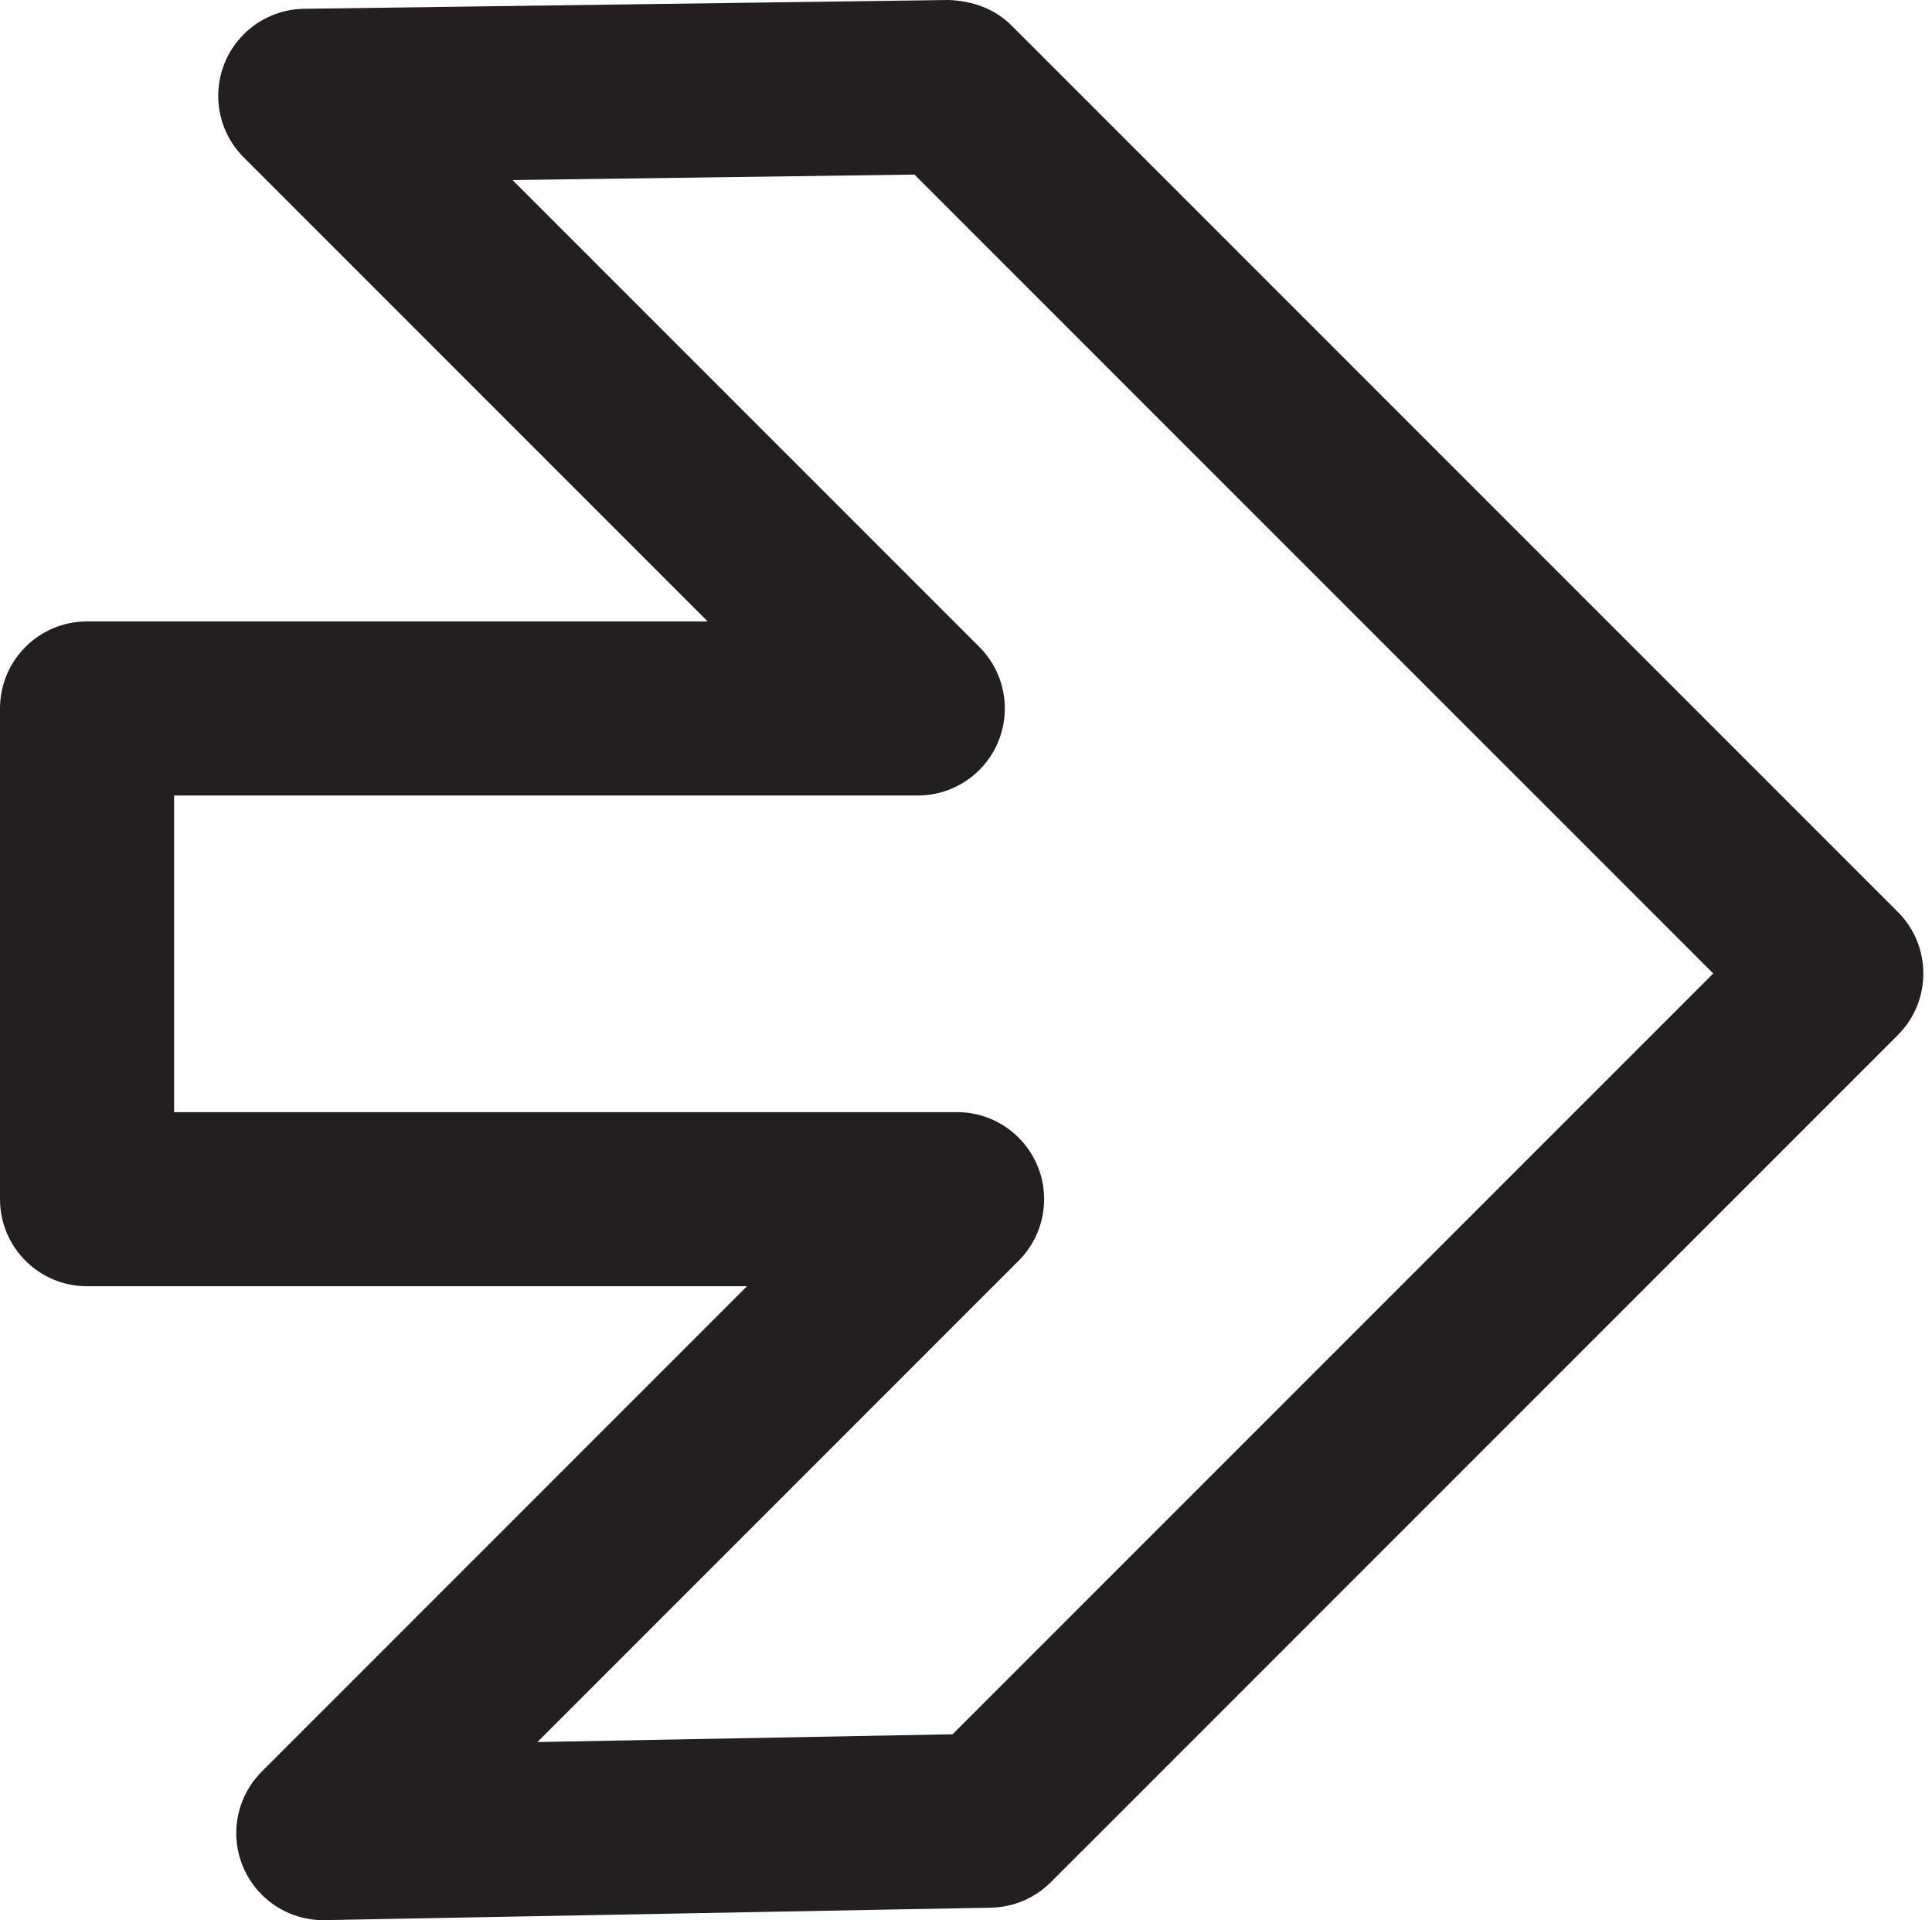 <?xml version="1.0" encoding="UTF-8"?><svg xmlns="http://www.w3.org/2000/svg" xmlns:xlink="http://www.w3.org/1999/xlink" height="598.9" preserveAspectRatio="xMidYMid meet" version="1.0" viewBox="0.0 -0.0 602.7 598.9" width="602.7" zoomAndPan="magnify"><g id="change1_1"><path d="M 54.301 346.875 L 298.574 346.875 C 313.57 346.875 325.723 359.031 325.723 374.027 C 325.723 381.227 322.859 388.129 317.77 393.223 L 167.66 543.336 L 297.168 540.91 L 534.457 303.629 L 285.266 54.449 L 159.895 56.16 L 305.508 201.77 C 316.109 212.371 316.109 229.562 305.508 240.164 C 300.414 245.258 293.512 248.117 286.312 248.117 L 54.301 248.117 Z M 100.859 598.891 C 85.867 598.895 73.711 586.742 73.707 571.75 C 73.703 564.547 76.566 557.637 81.664 552.543 L 233.031 401.18 L 27.152 401.18 C 12.156 401.176 0 389.02 0 374.023 L 0 220.969 C 0 205.973 12.156 193.816 27.152 193.816 L 220.754 193.816 L 76.031 49.09 C 65.426 38.484 65.43 21.293 76.035 10.691 C 81.035 5.691 87.785 2.84 94.855 2.742 L 295.988 -0.004 C 303.508 0.309 310.387 2.77 315.559 7.953 L 592.047 284.434 C 602.645 295.027 602.652 312.215 592.059 322.812 C 592.055 322.816 592.051 322.82 592.047 322.828 L 327.82 587.047 C 322.852 592.016 316.152 594.863 309.129 594.992 L 101.363 598.883 C 101.203 598.891 101.031 598.891 100.859 598.891" fill="#231f20"/></g></svg>